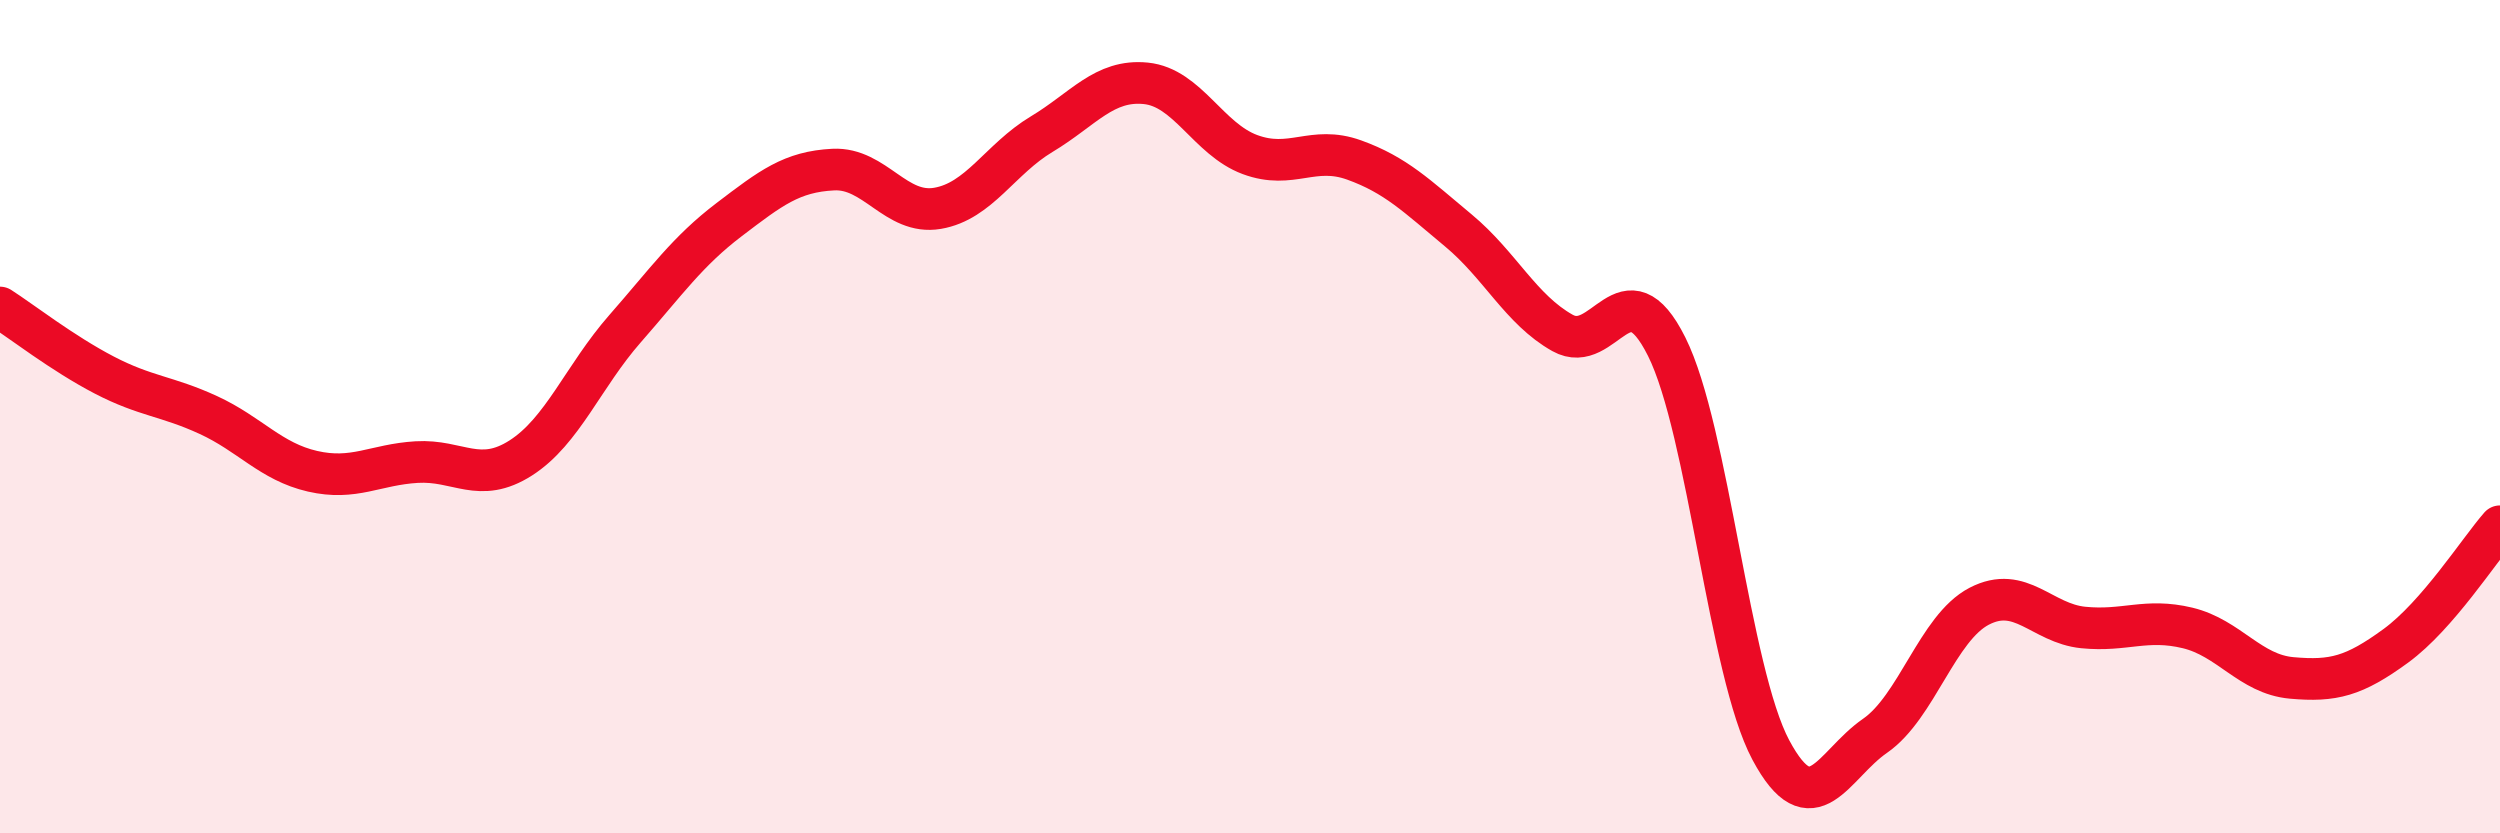 
    <svg width="60" height="20" viewBox="0 0 60 20" xmlns="http://www.w3.org/2000/svg">
      <path
        d="M 0,7.38 C 0.5,7.7 1.5,8.48 2.5,9 C 3.5,9.52 4,9.5 5,9.96 C 6,10.42 6.5,11.08 7.5,11.31 C 8.5,11.54 9,11.15 10,11.09 C 11,11.03 11.5,11.63 12.5,10.99 C 13.5,10.35 14,9.03 15,7.89 C 16,6.75 16.5,6.03 17.5,5.27 C 18.5,4.51 19,4.12 20,4.07 C 21,4.02 21.5,5.17 22.5,5 C 23.5,4.83 24,3.82 25,3.22 C 26,2.62 26.5,1.9 27.5,2 C 28.5,2.1 29,3.34 30,3.71 C 31,4.08 31.5,3.48 32.5,3.84 C 33.5,4.2 34,4.7 35,5.53 C 36,6.36 36.5,7.43 37.5,7.99 C 38.5,8.55 39,6.32 40,8.32 C 41,10.32 41.5,16.13 42.5,18 C 43.5,19.87 44,18.35 45,17.66 C 46,16.97 46.5,15.07 47.5,14.55 C 48.5,14.03 49,14.96 50,15.06 C 51,15.16 51.5,14.83 52.5,15.07 C 53.5,15.31 54,16.18 55,16.27 C 56,16.36 56.5,16.23 57.5,15.5 C 58.5,14.77 59.5,13.2 60,12.63L60 20L0 20Z"
        fill="#EB0A25"
        opacity="0.1"
        stroke-linecap="round"
        stroke-linejoin="round"
      />
      <path
        d="M 0,7.38 C 0.5,7.7 1.5,8.48 2.5,9 C 3.5,9.52 4,9.5 5,9.96 C 6,10.42 6.5,11.08 7.5,11.31 C 8.5,11.54 9,11.15 10,11.09 C 11,11.03 11.5,11.63 12.5,10.99 C 13.5,10.35 14,9.03 15,7.89 C 16,6.75 16.5,6.03 17.5,5.27 C 18.5,4.51 19,4.12 20,4.07 C 21,4.02 21.5,5.17 22.5,5 C 23.5,4.83 24,3.82 25,3.22 C 26,2.62 26.5,1.9 27.5,2 C 28.5,2.1 29,3.34 30,3.71 C 31,4.08 31.5,3.48 32.5,3.84 C 33.5,4.2 34,4.7 35,5.53 C 36,6.36 36.5,7.43 37.5,7.99 C 38.5,8.55 39,6.32 40,8.32 C 41,10.32 41.5,16.13 42.5,18 C 43.5,19.87 44,18.35 45,17.66 C 46,16.97 46.5,15.07 47.5,14.55 C 48.5,14.03 49,14.96 50,15.06 C 51,15.16 51.5,14.83 52.5,15.07 C 53.5,15.31 54,16.18 55,16.27 C 56,16.36 56.5,16.23 57.5,15.5 C 58.5,14.77 59.5,13.2 60,12.63"
        stroke="#EB0A25"
        stroke-width="1"
        fill="none"
        stroke-linecap="round"
        stroke-linejoin="round"
      />
    </svg>
  